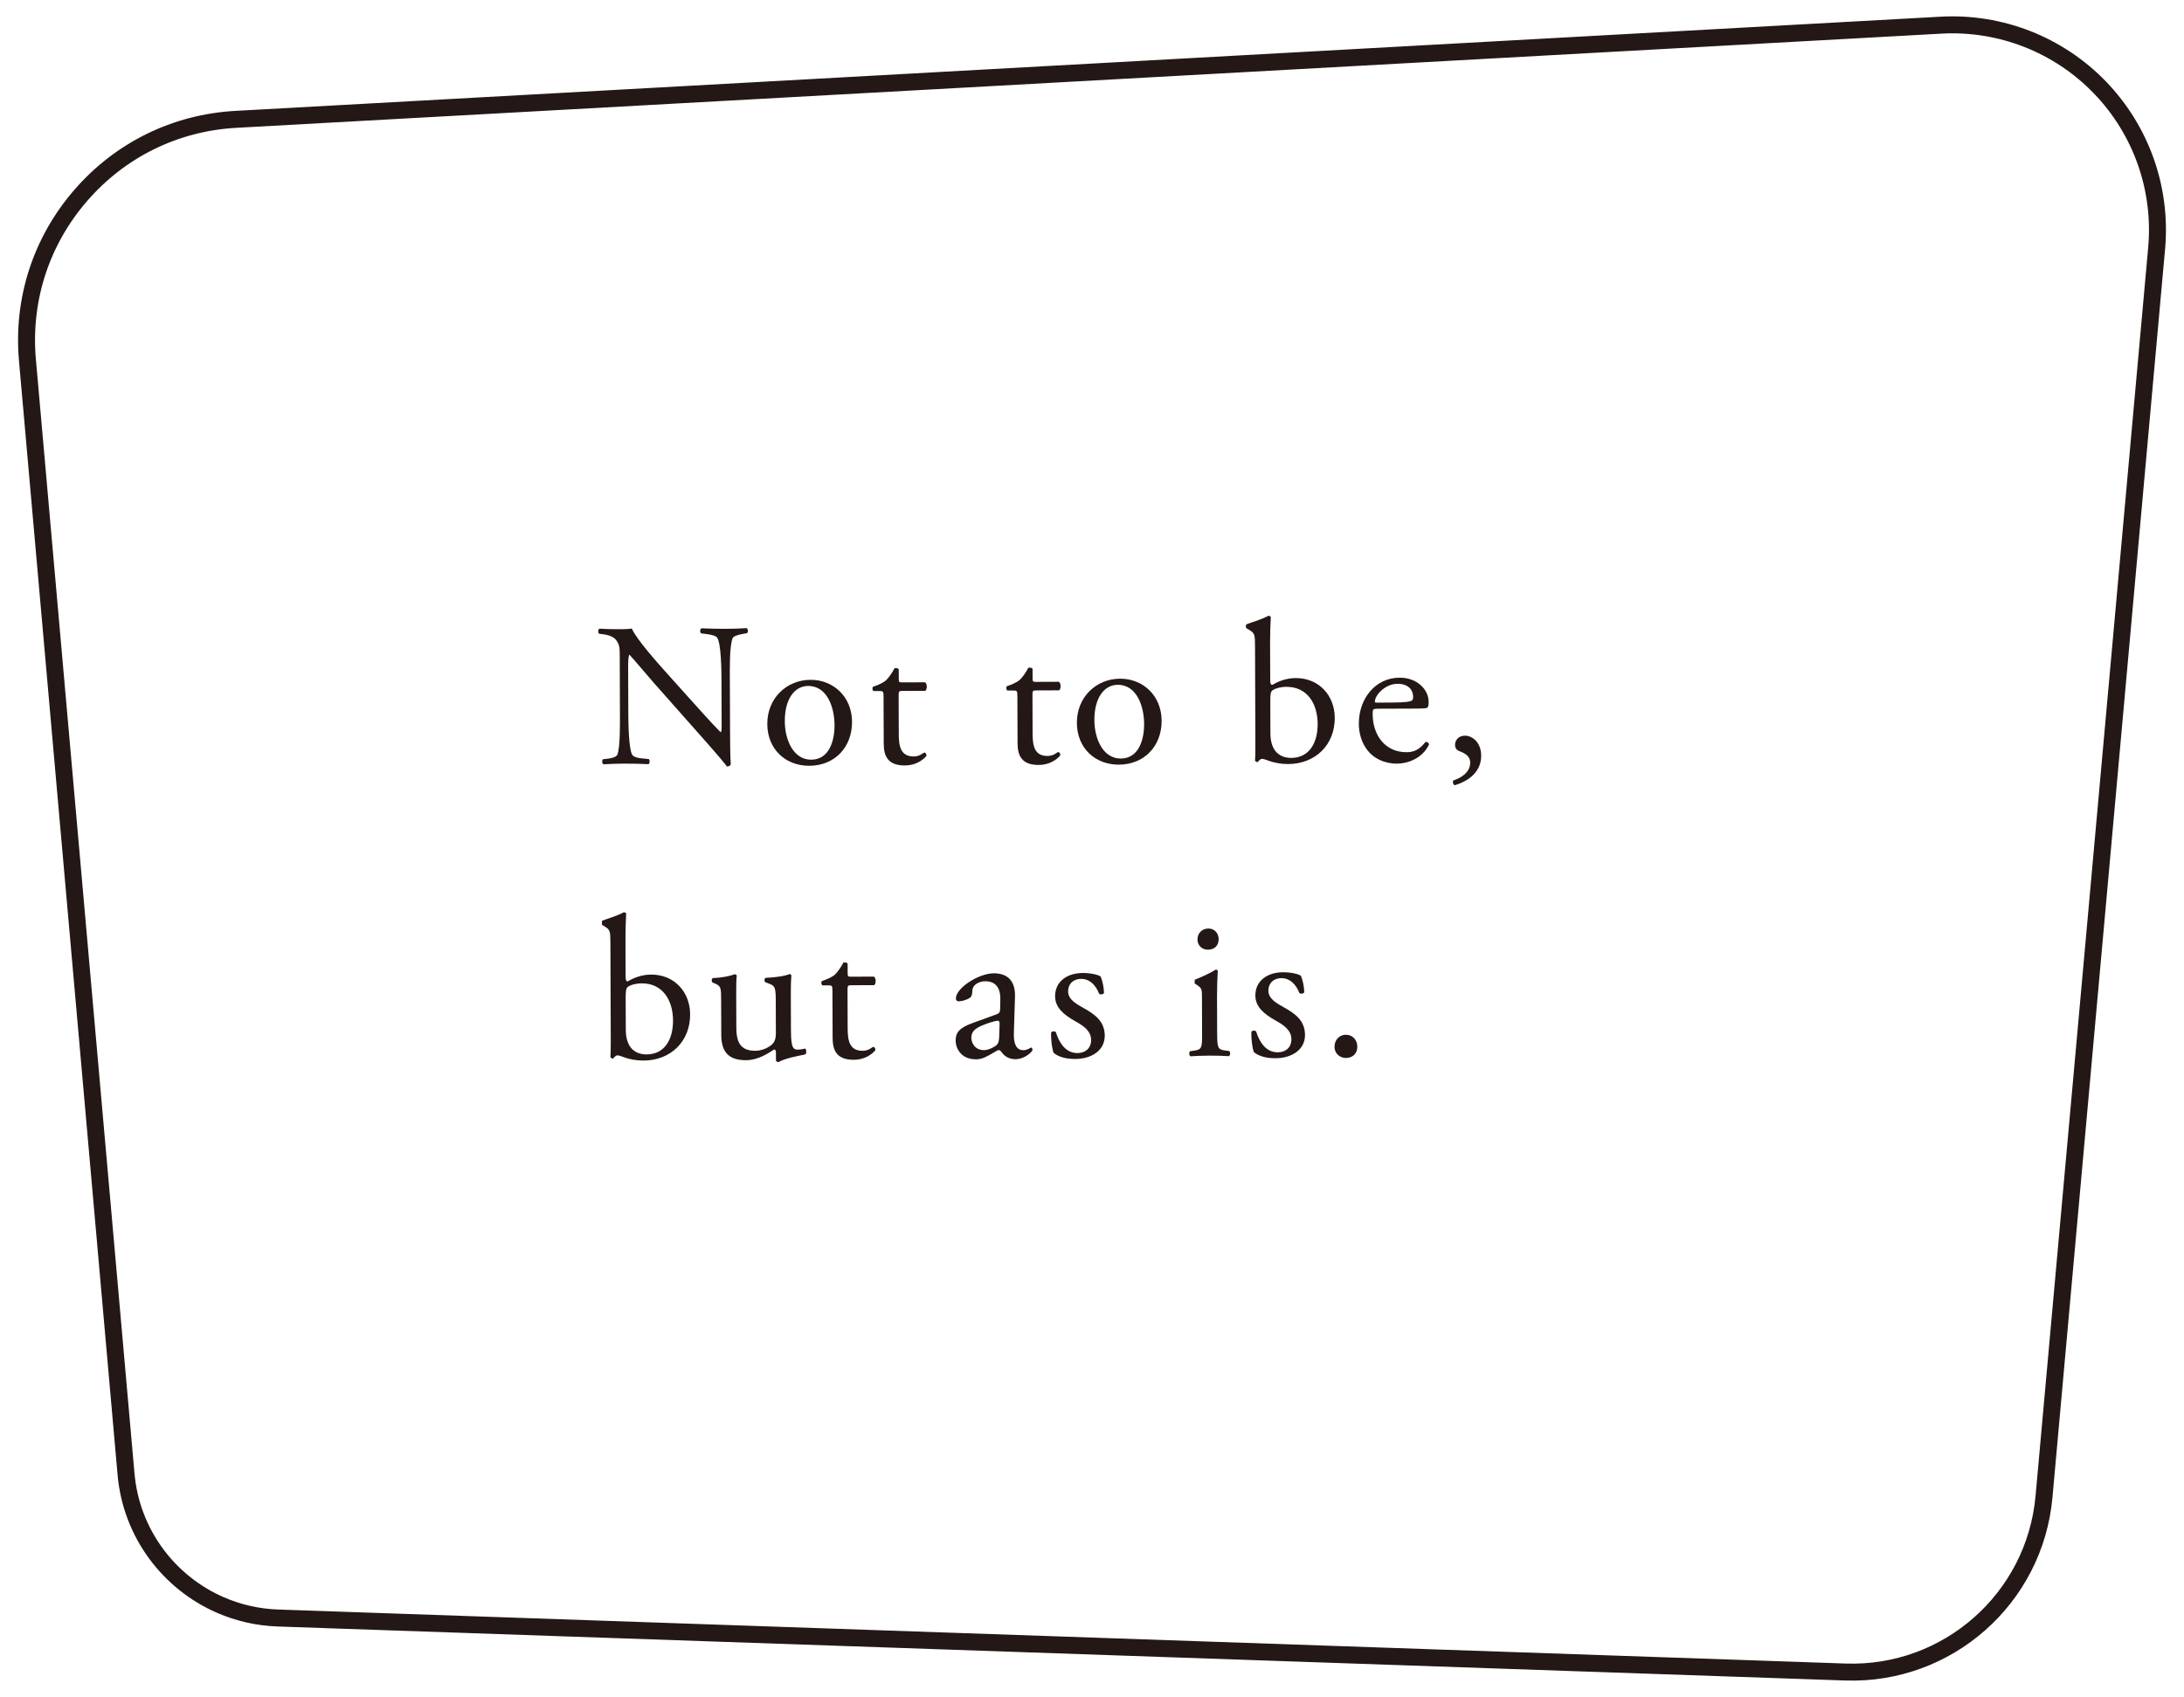<svg enable-background="new 0 0 193 150" height="150" viewBox="0 0 193 150" width="193" xmlns="http://www.w3.org/2000/svg"><g fill="#231815"><path d="m64.514 64.402c.002.54.009 2.683.065 3.15-.035.109-.143.199-.341.199-.217-.305-.741-.934-2.314-2.71l-4.195-4.738c-.489-.556-1.719-2.028-2.098-2.423h-.035c-.073.217-.089.631-.087 1.171l.014 3.925c.004.846.029 3.188.338 3.727.109.197.47.304.92.338l.558.053c.108.144.091.36-.035.45-.81-.034-1.441-.048-2.107-.046-.757.003-1.242.022-1.872.061-.127-.089-.146-.342-.039-.45l.486-.056c.414-.055.703-.165.791-.364.25-.648.223-2.845.22-3.709l-.018-5.203c-.002-.504-.021-.882-.401-1.296-.253-.251-.685-.376-1.117-.427l-.306-.035c-.109-.109-.109-.378.034-.45.756.051 1.711.048 2.035.046.288-.001.594-.02.827-.056.364.917 2.497 3.286 3.094 3.949l1.753 1.956c1.248 1.383 2.134 2.387 2.984 3.249h.035c.072-.09.071-.38.069-.757l-.015-3.853c-.002-.848-.029-3.187-.373-3.727-.109-.161-.397-.268-1.118-.355l-.306-.034c-.126-.109-.11-.396.035-.45.828.032 1.441.048 2.125.045.774-.003 1.242-.023 1.854-.061.145.089.146.34.038.451l-.252.037c-.576.092-.936.236-1.007.382-.303.649-.259 2.881-.256 3.709l.017 4.304z"/><path d="m75.295 63.804c.008 2.251-1.534 3.877-3.784 3.885-2.071.008-3.697-1.445-3.705-3.696-.008-2.268 1.696-3.895 3.821-3.903 2.016-.008 3.66 1.498 3.668 3.714zm-3.882-3.172c-1.189.005-2.067 1.141-2.06 3.122.006 1.639.751 3.401 2.336 3.395 1.584-.005 2.064-1.664 2.059-3.051-.006-1.53-.625-3.472-2.335-3.466z"/><path d="m79.736 61.069c-.306.002-.324.056-.323.433l.012 3.368c.004 1.044.134 1.998 1.322 1.995.179-.001.341-.038.484-.092.163-.056.396-.255.45-.254.144 0 .217.197.181.306-.322.379-.969.832-1.887.835-1.548.006-1.875-.858-1.88-1.938l-.016-4.121c-.001-.488-.02-.523-.38-.522l-.504.002c-.108-.072-.127-.271-.055-.378.521-.164.971-.4 1.15-.563.233-.216.573-.704.752-1.066.091-.035.306-.036.379.089l.003.81c0 .324.019.343.324.342l2-.007c.215.161.181.646.02.756l-2.035.007z"/><path d="m91.561 61.026c-.306 0-.324.056-.322.433l.012 3.367c.004 1.044.133 1.999 1.322 1.995.18 0 .341-.038.485-.091.162-.056.396-.254.449-.254.144 0 .217.196.182.305-.323.379-.969.831-1.888.834-1.548.006-1.875-.857-1.88-1.937l-.015-4.122c-.001-.487-.019-.522-.379-.521h-.505c-.108-.07-.127-.269-.056-.376.522-.164.972-.401 1.151-.562.233-.216.573-.704.752-1.066.091-.035.306-.036.379.089l.003.81c0 .324.019.343.324.342l1.999-.008c.216.161.183.646.02.755l-2.034.008z"/><path d="m102.653 63.704c.008 2.251-1.535 3.876-3.785 3.885-2.071.007-3.696-1.444-3.704-3.696-.008-2.268 1.696-3.895 3.821-3.903 2.017-.008 3.66 1.498 3.668 3.714zm-3.883-3.173c-1.188.005-2.066 1.141-2.059 3.122.006 1.639.751 3.401 2.336 3.395 1.584-.006 2.064-1.664 2.059-3.051-.005-1.53-.625-3.472-2.336-3.466z"/><path d="m110.907 57.137c-.004-1.062-.022-1.17-.563-1.491l-.181-.109c-.091-.053-.091-.305-.001-.359.413-.163 1.276-.401 1.959-.763l.181.107c-.034.63-.067 1.441-.065 2.234l.013 3.403c0 .306.074.378.182.377.468-.272 1.186-.599 2.068-.602 2.052-.007 3.445 1.536 3.452 3.516.009 2.394-1.714 4.076-4.127 4.084-.666.002-1.171-.122-1.531-.229-.379-.124-.614-.231-.758-.23s-.287.145-.377.271l-.072.019-.18-.108c.016-.252.033-.594.03-1.531zm1.359 7.702c.003.631.15 1.188.457 1.565s.795.591 1.371.589c1.692-.006 2.354-1.449 2.347-2.998-.006-1.855-.965-3.291-2.749-3.285-.539.002-.971.13-1.222.293-.18.126-.216.325-.214 1.027z"/><path d="m121.786 62.643c-.469.002-.486.038-.484.489.006 1.818 1.075 3.363 3.001 3.356.593-.002 1.096-.184 1.653-.888.18-.055.307.054.326.214-.59 1.227-1.885 1.682-2.821 1.685-1.171.004-2.09-.496-2.615-1.178-.543-.7-.761-1.545-.765-2.338-.009-2.214 1.444-4.075 3.604-4.083 1.549-.006 2.561 1.053 2.565 2.134 0 .252-.034.395-.071.467-.053.109-.306.127-1.061.13l-3.331.012zm1.114-.543c1.332-.005 1.728-.079 1.872-.188.054-.035.107-.108.106-.342-.001-.504-.345-1.132-1.39-1.128-1.062.004-1.977.979-1.993 1.573 0 .036 0 .091.127.09z"/><path d="m130.891 66.788c.005 1.421-1.071 2.236-2.331 2.619-.163-.053-.218-.341-.11-.432.558-.182 1.475-.636 1.472-1.573-.003-.756-.868-.95-1.031-1.04-.234-.126-.307-.304-.309-.522-.001-.413.304-.811.88-.813.631-.002 1.424.572 1.429 1.761z"/><path d="m53.941 83.347c-.004-1.063-.022-1.17-.563-1.492l-.181-.108v-.359c.413-.164 1.276-.401 1.959-.765l.18.108c-.033.63-.066 1.442-.063 2.233l.013 3.404c.001.305.074.376.181.376.468-.272 1.187-.597 2.069-.601 2.052-.007 3.444 1.535 3.451 3.516.009 2.394-1.714 4.076-4.126 4.085-.667.002-1.171-.122-1.532-.229-.378-.125-.613-.232-.757-.231-.145 0-.287.145-.378.271l-.071.019-.181-.108c.017-.252.034-.594.031-1.531 0 0-.032-8.588-.032-8.588zm1.361 7.701c.003.631.149 1.188.456 1.566.307.376.794.59 1.37.588 1.693-.006 2.353-1.448 2.348-2.997-.008-1.854-.966-3.292-2.749-3.285-.54.002-.972.129-1.223.292-.18.128-.215.326-.213 1.028l.01 2.808z"/><path d="m65.069 90.816c.004 1.241.313 2.068 1.682 2.064.486-.002 1.062-.202 1.456-.546.234-.217.36-.488.357-1.046l-.01-2.953c-.005-1.171-.131-1.207-.672-1.42l-.234-.088c-.127-.072-.128-.324.016-.397.719-.02 1.709-.15 2.105-.331.091.018.145.053.163.126-.034.342-.05.9-.048 1.567l.011 3.025c.005 1.423.061 1.962.566 1.96.215 0 .449-.038.701-.092.109.088.127.45-.016.521-.702.147-1.745.331-2.357.676-.091 0-.18-.053-.217-.127l-.003-.737c0-.162-.055-.251-.163-.251-.539.345-1.418.942-2.481.945-1.584.006-2.181-.783-2.186-2.243l-.012-3.007c-.004-1.134-.004-1.295-.545-1.528l-.216-.088c-.109-.091-.092-.342.035-.398.828-.02 1.53-.185 1.925-.33.108.018.162.053.181.126-.035.305-.053.684-.049 1.566l.011 3.008z"/><path d="m75.218 87.086c-.306.002-.325.054-.323.433l.013 3.367c.004 1.045.133 1.999 1.321 1.995.18 0 .342-.037.486-.092.162-.055.396-.254.45-.253.144 0 .216.197.181.306-.322.378-.969.832-1.888.834-1.548.006-1.875-.858-1.879-1.938l-.016-4.124c-.002-.486-.02-.521-.38-.52l-.504.002c-.109-.073-.128-.271-.056-.378.522-.164.971-.4 1.15-.563.233-.217.573-.704.752-1.066.091-.035.306-.036.379.089l.003.81c0 .324.018.343.323.342l2-.007c.216.161.182.647.021.756z"/><path d="m88.078 89.649c.271-.09.306-.254.305-.524l.015-.828c.016-.667-.204-1.565-1.32-1.562-.504.001-1.115.257-1.15.814-.017.288-.035.504-.178.614-.27.215-.755.343-1.024.345-.162 0-.253-.089-.254-.251-.003-.935 2.027-2.221 3.341-2.226 1.297-.005 1.93.748 1.881 2.1l-.097 3.133c-.034.829.131 1.567.834 1.564.18 0 .342-.056.45-.11l.233-.127c.072 0 .127.107.127.234 0 .09-.627.794-1.509.798-.433.001-.865-.159-1.173-.553-.072-.109-.181-.253-.289-.252-.126 0-.342.163-.7.363-.396.217-.791.453-1.295.454-.522.002-.954-.14-1.261-.41-.343-.304-.562-.753-.563-1.258-.003-.702.338-1.118 1.489-1.536zm-1.104 3.173c.361-.001.918-.273 1.098-.453.214-.218.214-.469.23-.848l.032-1.062c0-.198-.073-.234-.181-.234s-.414.074-.737.183c-1.062.365-1.582.636-1.58 1.338.001.307.221 1.08 1.138 1.076z"/><path d="m97.266 86.32c.164.397.291.971.293 1.458-.072.126-.343.163-.432.055-.309-.791-.851-1.311-1.589-1.309-.702.002-1.151.455-1.149 1.104.003.739.76 1.131 1.392 1.489.956.536 1.84 1.146 1.846 2.424.004 1.369-1.254 2.057-2.586 2.063-.846.003-1.476-.175-1.928-.533-.145-.341-.257-1.224-.223-1.819.09-.108.324-.127.414-.02.31.989.889 1.852 1.915 1.849.649-.003 1.205-.382 1.203-1.157-.004-.828-.725-1.276-1.393-1.651-1.046-.591-1.786-1.218-1.79-2.209-.004-1.315 1.073-2.056 2.441-2.06.757-.003 1.423.174 1.586.317z"/><path d="m107.693 83.005c.002.65-.448.938-.95.939-.558.002-.921-.41-.922-.896-.002-.594.429-.974.969-.976s.901.43.903.933zm-1.475 5.137c-.003-.702-.004-.792-.491-1.114l-.163-.106.017-.325c.414-.146 1.438-.617 1.851-.89.091 0 .162.036.181.107-.034.631-.067 1.495-.065 2.234l.012 3.241c.005 1.296.042 1.477.69 1.564l.379.052c.127.091.091.396-.035.451-.54-.034-1.061-.05-1.692-.048-.648.002-1.188.022-1.692.061-.126-.055-.164-.359-.038-.452l.378-.054c.666-.092.684-.274.679-1.569z"/><path d="m114.963 86.254c.164.397.291.971.293 1.459-.071.126-.342.163-.432.054-.31-.79-.851-1.311-1.589-1.308-.702.003-1.151.455-1.149 1.104.003.739.76 1.13 1.392 1.488.956.537 1.84 1.147 1.846 2.424.004 1.37-1.254 2.058-2.586 2.063-.846.004-1.476-.175-1.928-.533-.145-.341-.257-1.224-.222-1.818.089-.108.323-.127.413-.02.311.99.889 1.852 1.916 1.848.649-.002 1.205-.382 1.203-1.157-.004-.828-.725-1.276-1.393-1.651-1.046-.59-1.786-1.218-1.791-2.208-.005-1.315 1.073-2.056 2.441-2.061.756-.002 1.423.175 1.586.317z"/><path d="m117.931 92.529c-.002-.613.428-1.065 1.004-1.066.613-.002 1.01.483 1.012 1.059.002.575-.392.991-1.004.993-.521.003-1.01-.374-1.012-.986z"/></g><path d="m19.515 141.887c-4.582-1.979-7.914-6.349-8.376-11.577l-8.715-98.485c-.471-5.332 1.199-10.497 4.704-14.544 3.504-4.046 8.377-6.437 13.721-6.732l150.684-8.325c5.262-.288 10.376 1.718 14.034 5.505 3.659 3.789 5.487 8.97 5.014 14.217l-9.954 110.357c-.812 8.998-8.522 15.801-17.549 15.489l-138.53-4.775c-1.779-.062-3.478-.459-5.033-1.13z" fill="none" stroke="#231815" stroke-miterlimit="10" stroke-width="1.5"/></svg>